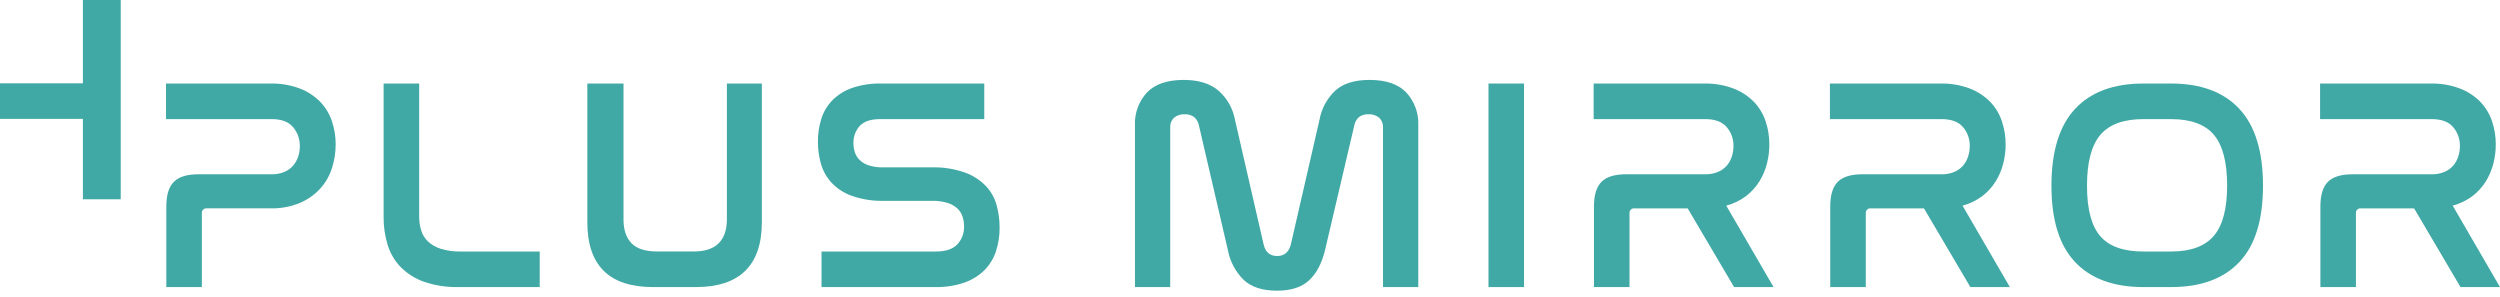 <svg width="320" height="38" viewBox="0 0 320 38" fill="none" xmlns="http://www.w3.org/2000/svg">
<g clip-path="url(#clip0_548_874)">
<path d="M15.452 25.508V0H10.611V10.664H0V15.218H10.611V25.508H15.452Z" fill="#41A9A5"/>
<path d="M175.292 10.229C173.415 10.229 171.968 10.673 170.953 11.56C169.869 12.569 169.145 13.904 168.889 15.362L165.224 31.304C164.965 32.281 164.386 32.77 163.486 32.77C162.559 32.77 161.979 32.281 161.748 31.304L158.083 15.362C157.82 13.884 157.057 12.541 155.921 11.56C154.841 10.673 153.375 10.229 151.524 10.229C149.415 10.229 147.847 10.763 146.818 11.831C145.76 12.976 145.204 14.499 145.275 16.057V36.747H149.787V16.289C149.764 15.833 149.94 15.389 150.271 15.073C150.654 14.756 151.144 14.597 151.64 14.629C152.076 14.604 152.506 14.734 152.856 14.996C153.163 15.26 153.374 15.62 153.453 16.018L157.157 31.96C157.425 33.441 158.146 34.803 159.22 35.858C160.21 36.759 161.619 37.209 163.444 37.209C165.245 37.208 166.62 36.764 167.572 35.877C168.524 34.99 169.205 33.685 169.617 31.96L173.358 16.018C173.436 15.624 173.639 15.265 173.937 14.996C174.291 14.729 174.729 14.598 175.171 14.629C175.668 14.597 176.157 14.756 176.541 15.073C176.871 15.389 177.047 15.833 177.023 16.289V36.747H181.541V16.057C181.612 14.499 181.056 12.976 179.998 11.831C178.97 10.763 177.401 10.229 175.292 10.229Z" fill="#41A9A5"/>
<path d="M195.077 10.692H190.526V36.746H195.077V10.692Z" fill="#41A9A5"/>
<path d="M223.509 25.087C224.181 24.57 224.756 23.936 225.204 23.215C225.641 22.509 225.966 21.742 226.169 20.938C226.373 20.137 226.477 19.313 226.477 18.487C226.48 17.476 226.318 16.472 225.995 15.514C225.685 14.583 225.172 13.732 224.49 13.025C223.752 12.281 222.865 11.703 221.886 11.328C220.678 10.877 219.395 10.661 218.106 10.692H203.986V15.246H218.259C219.52 15.246 220.439 15.587 221.018 16.269C221.592 16.939 221.901 17.798 221.886 18.681C221.886 19.139 221.815 19.595 221.674 20.032C221.54 20.456 221.323 20.849 221.038 21.19C220.731 21.541 220.349 21.819 219.919 22C219.394 22.218 218.829 22.324 218.26 22.309H208.115C206.675 22.309 205.633 22.631 204.99 23.274C204.347 23.918 204.026 24.973 204.026 26.439V36.747H208.578V27.328C208.57 27.274 208.57 27.219 208.578 27.164C208.623 26.847 208.917 26.627 209.233 26.672H216.023L221.964 36.747H227.017L220.961 26.325C221.883 26.081 222.748 25.661 223.509 25.087Z" fill="#41A9A5"/>
<path d="M253.753 25.087C254.426 24.57 255 23.936 255.449 23.215C255.885 22.509 256.21 21.742 256.413 20.938C256.617 20.137 256.721 19.313 256.722 18.487C256.725 17.476 256.562 16.472 256.239 15.514C255.93 14.583 255.416 13.732 254.735 13.025C253.997 12.281 253.109 11.703 252.131 11.328C250.923 10.877 249.64 10.661 248.351 10.692H234.231V15.246H248.504C249.764 15.246 250.683 15.587 251.262 16.269C251.837 16.939 252.145 17.798 252.13 18.681C252.131 19.139 252.059 19.595 251.918 20.032C251.784 20.456 251.568 20.849 251.282 21.19C250.976 21.541 250.594 21.819 250.164 22C249.638 22.218 249.073 22.324 248.505 22.309H238.359C236.919 22.309 235.878 22.631 235.235 23.274C234.592 23.918 234.27 24.973 234.27 26.439V36.747H238.822V27.328C238.815 27.274 238.815 27.219 238.822 27.164C238.868 26.847 239.161 26.627 239.478 26.672H246.267L252.208 36.747H257.262L251.207 26.322C252.128 26.079 252.992 25.66 253.753 25.087Z" fill="#41A9A5"/>
<path d="M316.491 25.087C317.164 24.57 317.738 23.936 318.187 23.215C318.623 22.509 318.948 21.742 319.151 20.938C319.356 20.137 319.459 19.313 319.46 18.487C319.463 17.476 319.3 16.472 318.977 15.514C318.668 14.583 318.154 13.732 317.473 13.025C316.735 12.281 315.848 11.703 314.869 11.328C313.661 10.877 312.378 10.661 311.089 10.692H296.969V15.246H311.242C312.503 15.246 313.422 15.587 314 16.269C314.575 16.939 314.884 17.798 314.868 18.681C314.869 19.139 314.798 19.595 314.657 20.032C314.523 20.456 314.306 20.849 314.021 21.19C313.714 21.541 313.332 21.819 312.902 22C312.377 22.218 311.812 22.324 311.243 22.309H301.098C299.658 22.309 298.616 22.631 297.973 23.274C297.33 23.918 297.009 24.973 297.009 26.439V36.747H301.561V27.328C301.553 27.274 301.553 27.219 301.561 27.164C301.606 26.847 301.9 26.627 302.216 26.672H309.006L314.946 36.747H320L313.945 26.322C314.866 26.079 315.731 25.66 316.491 25.087Z" fill="#41A9A5"/>
<path d="M277.899 10.692H274.35C270.544 10.692 267.631 11.773 265.612 13.934C263.594 16.096 262.584 19.377 262.584 23.777C262.584 28.152 263.593 31.407 265.612 33.543C267.632 35.678 270.544 36.746 274.35 36.746H277.899C281.705 36.746 284.618 35.678 286.636 33.543C288.655 31.407 289.664 28.152 289.664 23.777C289.664 19.377 288.655 16.096 286.636 13.934C284.618 11.773 281.705 10.692 277.899 10.692ZM283.356 30.205C282.212 31.53 280.392 32.193 277.897 32.193H274.348C271.801 32.194 269.963 31.538 268.832 30.224C267.701 28.911 267.136 26.762 267.136 23.777C267.136 20.766 267.708 18.592 268.853 17.254C269.997 15.916 271.83 15.247 274.35 15.247L277.899 15.248C280.42 15.248 282.246 15.917 283.376 17.255C284.507 18.593 285.072 20.755 285.072 23.74C285.072 26.725 284.5 28.88 283.356 30.205Z" fill="#41A9A5"/>
<path d="M93.041 28.1C93.041 29.413 92.694 30.423 91.999 31.131C91.305 31.838 90.225 32.191 88.759 32.191H84.13C82.612 32.192 81.512 31.838 80.831 31.131C80.15 30.423 79.809 29.413 79.809 28.1V10.692H75.179V28.448C75.179 33.98 77.983 36.746 83.589 36.746H89.067C91.87 36.746 93.979 36.052 95.394 34.662C96.808 33.273 97.516 31.201 97.516 28.448V10.692H93.041V28.1Z" fill="#41A9A5"/>
<path d="M56.412 31.844C55.802 31.655 55.242 31.332 54.772 30.899C54.365 30.506 54.065 30.014 53.904 29.471C53.735 28.901 53.65 28.309 53.654 27.714V10.692H49.102V27.754C49.089 28.976 49.264 30.193 49.622 31.362C49.952 32.426 50.527 33.398 51.301 34.199C52.142 35.041 53.165 35.681 54.29 36.071C55.711 36.553 57.206 36.782 58.707 36.746H69.084V32.192H58.977C58.109 32.215 57.243 32.097 56.412 31.844Z" fill="#41A9A5"/>
<path d="M40.981 13.025C40.243 12.281 39.355 11.703 38.377 11.328C37.169 10.877 35.885 10.661 34.596 10.692H21.249V15.246H34.788C36.023 15.246 36.929 15.587 37.508 16.269C38.087 16.952 38.396 17.824 38.376 18.72C38.378 19.172 38.306 19.622 38.164 20.051C38.027 20.468 37.811 20.855 37.528 21.19C37.222 21.541 36.839 21.819 36.409 22C35.884 22.218 35.319 22.324 34.751 22.309H25.377C23.937 22.309 22.895 22.631 22.252 23.274C21.609 23.918 21.288 24.973 21.288 26.439V36.747H25.84V27.33C25.831 27.274 25.831 27.217 25.839 27.161C25.885 26.844 26.179 26.624 26.495 26.67H34.596C35.926 26.707 37.248 26.456 38.473 25.936C39.467 25.501 40.355 24.856 41.077 24.045C41.74 23.283 42.233 22.388 42.523 21.42C42.815 20.47 42.965 19.481 42.967 18.487C42.97 17.476 42.807 16.472 42.485 15.514C42.176 14.583 41.662 13.732 40.981 13.025Z" fill="#41A9A5"/>
<path d="M126.235 23.854C125.486 23.072 124.569 22.471 123.553 22.098C122.155 21.604 120.677 21.374 119.194 21.422H113.099C112.46 21.441 111.822 21.356 111.209 21.172C110.769 21.033 110.366 20.795 110.033 20.477C109.747 20.198 109.535 19.853 109.415 19.473C109.3 19.105 109.242 18.721 109.242 18.334C109.211 17.517 109.502 16.72 110.052 16.115C110.593 15.536 111.454 15.247 112.638 15.247H125.986V10.692H112.791C111.534 10.663 110.281 10.852 109.088 11.251C108.139 11.575 107.275 12.109 106.562 12.814C105.906 13.483 105.417 14.297 105.134 15.189C104.83 16.157 104.681 17.166 104.691 18.181C104.693 19.093 104.816 20.002 105.057 20.883C105.302 21.783 105.751 22.615 106.369 23.314C107.086 24.093 107.979 24.688 108.973 25.05C110.348 25.532 111.799 25.754 113.255 25.707H119.311C119.984 25.689 120.655 25.78 121.298 25.977C121.763 26.121 122.19 26.365 122.552 26.691C122.854 26.978 123.08 27.336 123.207 27.733C123.335 28.126 123.4 28.536 123.4 28.949C123.434 29.813 123.121 30.653 122.532 31.285C121.953 31.889 121.047 32.192 119.813 32.192H105.154V36.746H119.658C120.949 36.778 122.235 36.582 123.457 36.167C124.421 35.831 125.297 35.283 126.023 34.566C126.69 33.886 127.192 33.06 127.488 32.153C127.806 31.168 127.962 30.139 127.951 29.104C127.95 28.166 127.826 27.231 127.585 26.325C127.343 25.403 126.879 24.555 126.235 23.854Z" fill="#41A9A5"/>
</g>
<defs>
<clipPath id="clip0_548_874">
<rect width="320" height="37.209" fill="white"/>
</clipPath>
</defs>
</svg>
